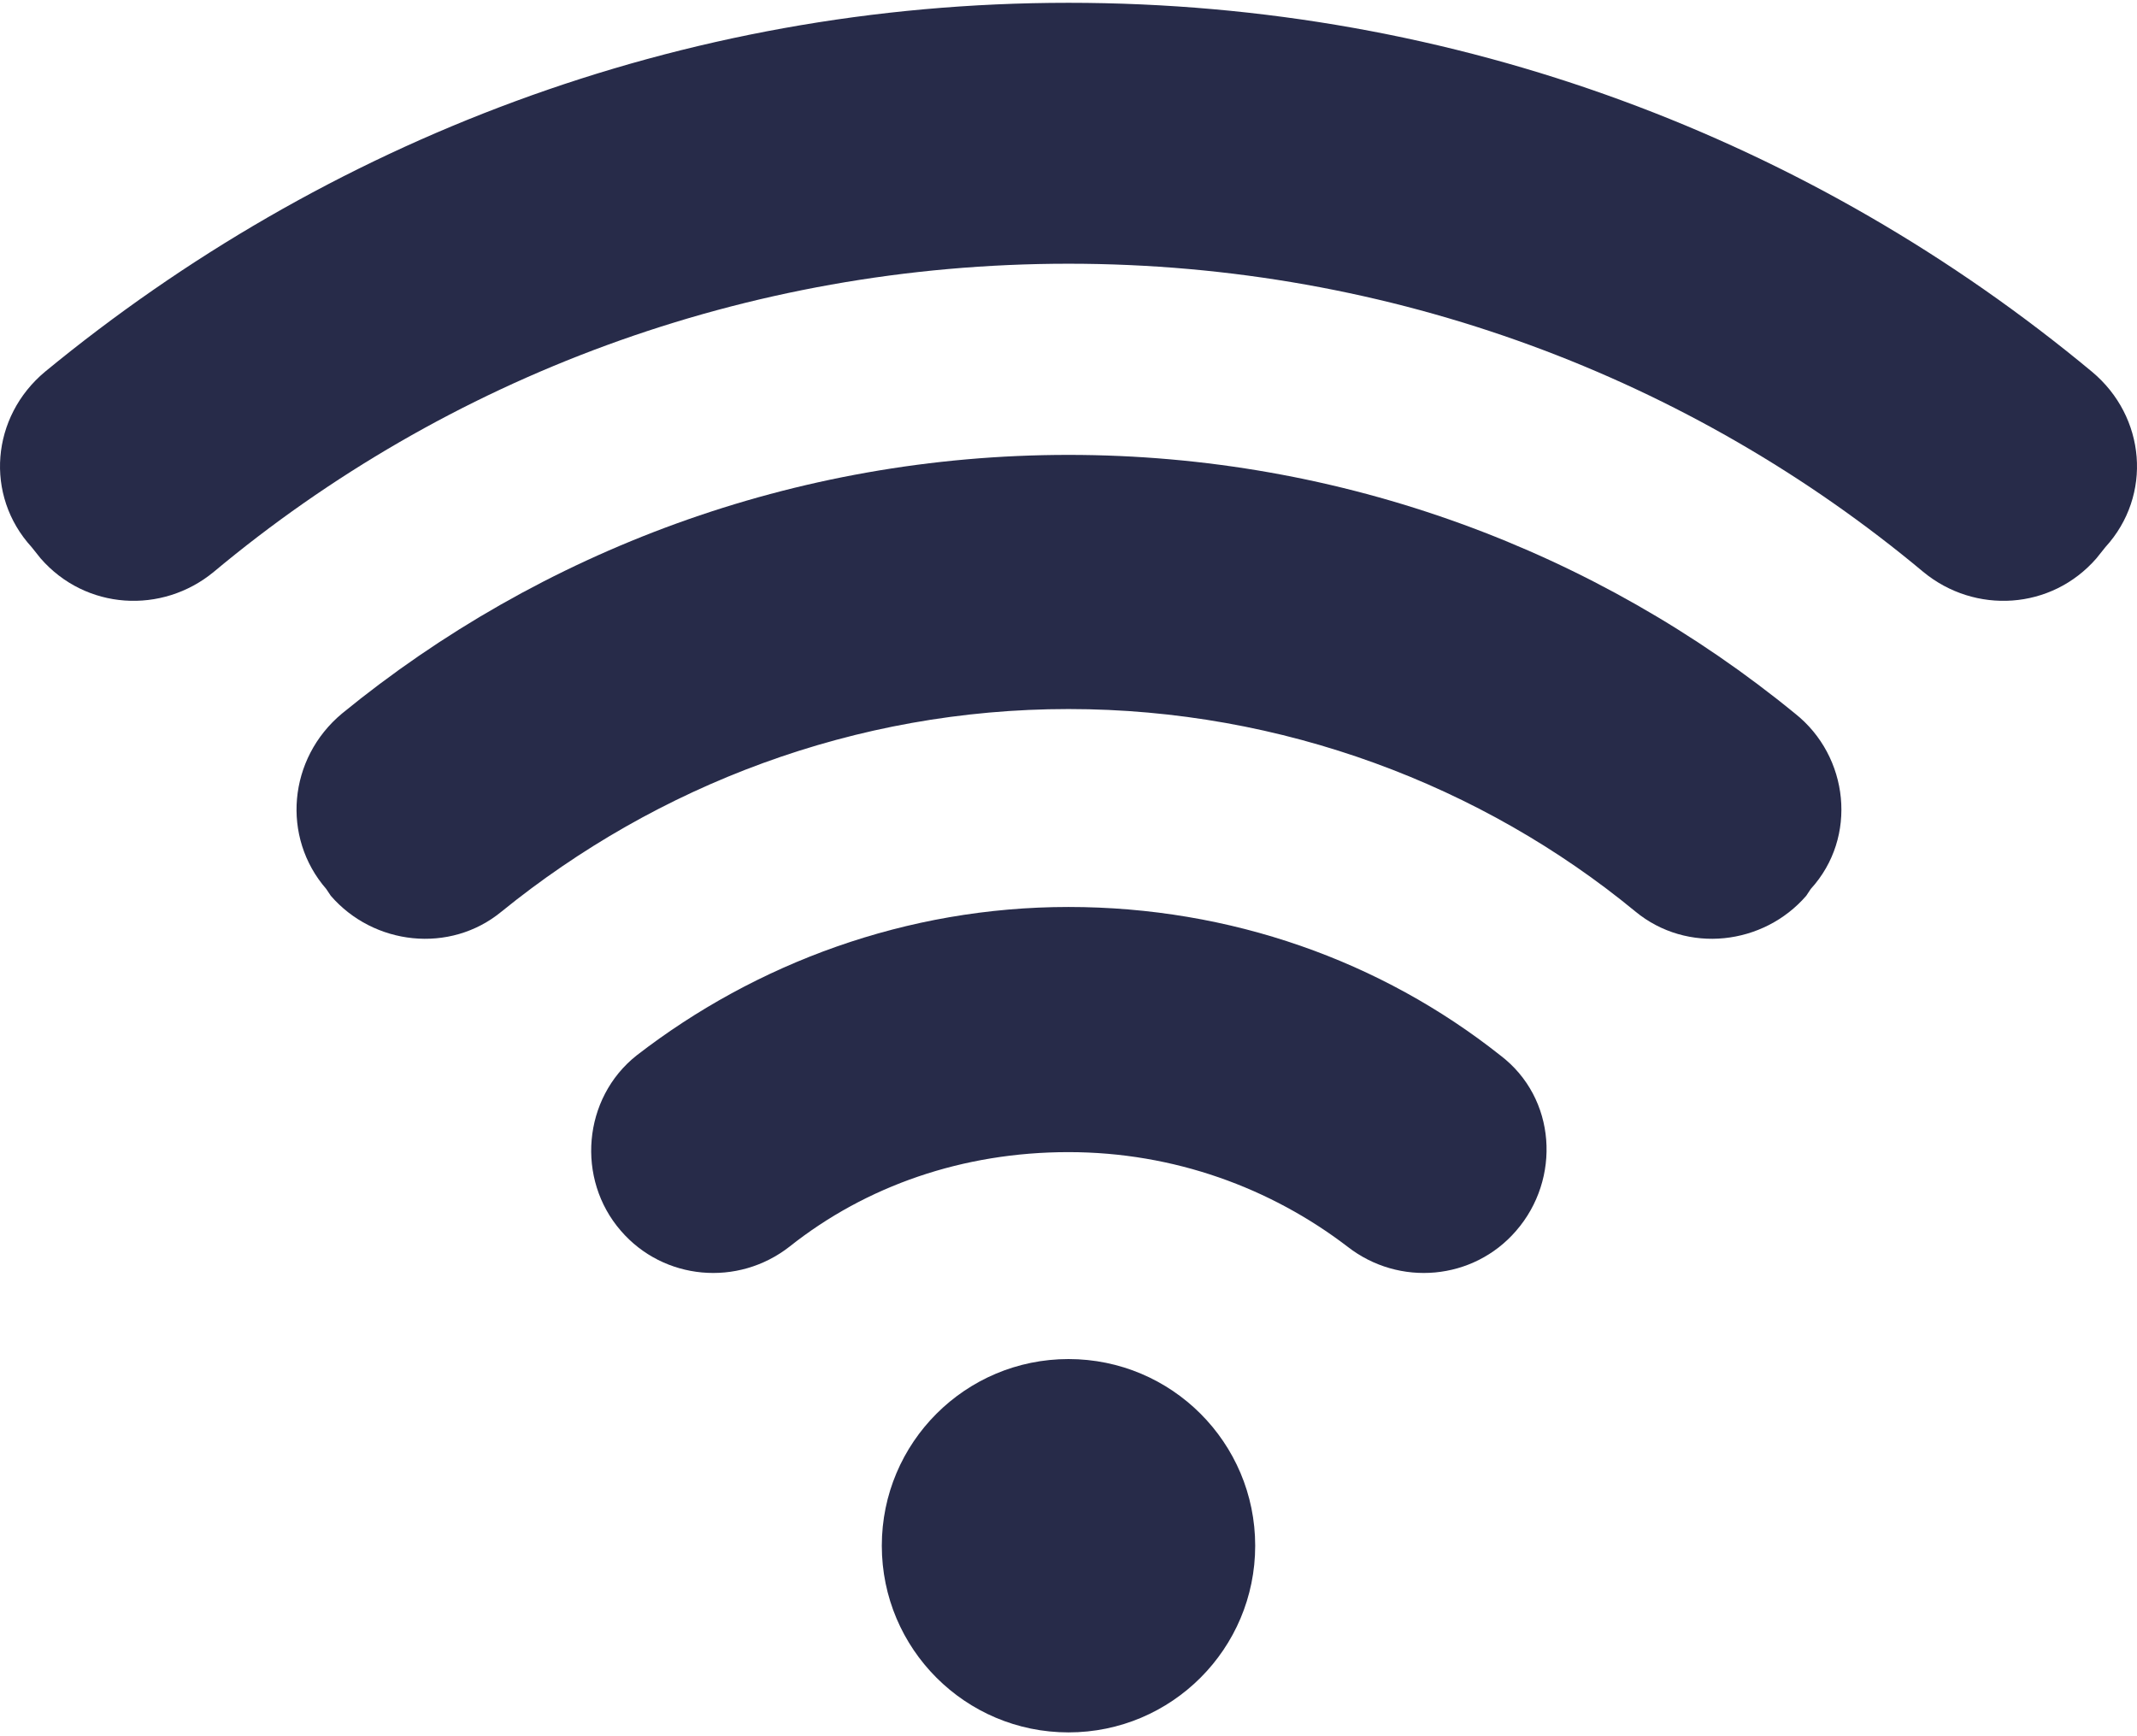 <svg width="80" height="65" viewBox="0 0 80 65" fill="none" xmlns="http://www.w3.org/2000/svg">
<g clip-path="url(#clip0_4006_7850)">
<path d="M40 64.857C43.86 64.857 46.989 61.728 46.989 57.868C46.989 54.008 43.86 50.88 40 50.88C36.14 50.88 33.011 54.008 33.011 57.868C33.011 61.728 36.14 64.857 40 64.857Z" fill="#272B49"/>
<path d="M78.312 13.915C67.871 5.242 54.567 0.105 40 0.105C25.433 0.105 12.129 5.326 1.688 13.915C-0.333 15.599 -0.586 18.546 1.183 20.482L1.519 20.903C3.203 22.84 6.066 23.008 8.003 21.409C16.676 14.167 27.875 9.873 40 9.873C52.125 9.873 63.324 14.167 71.997 21.409C73.934 23.008 76.797 22.84 78.481 20.903L78.818 20.482C80.586 18.546 80.333 15.599 78.312 13.915Z" fill="#272B49"/>
<path d="M67.198 26.713C59.788 20.651 50.273 17.03 40 17.03C29.727 17.03 20.212 20.651 12.803 26.713C10.782 28.397 10.529 31.345 12.213 33.281L12.382 33.534C13.981 35.386 16.844 35.723 18.781 34.123C24.591 29.408 32.001 26.545 40 26.545C47.999 26.545 55.493 29.408 61.219 34.123C63.156 35.723 66.019 35.386 67.619 33.534L67.787 33.281C69.555 31.345 69.218 28.313 67.198 26.713Z" fill="#272B49"/>
<path d="M56.167 39.512C51.704 35.976 46.063 33.955 40 33.955C33.937 33.955 28.296 36.06 23.833 39.512C21.812 41.112 21.56 44.143 23.244 46.08C24.843 47.932 27.622 48.185 29.559 46.669C32.422 44.396 36.042 43.133 40 43.133C43.958 43.133 47.578 44.48 50.441 46.669C52.378 48.185 55.157 47.932 56.756 46.08C58.441 44.143 58.272 41.112 56.167 39.512Z" fill="#272B49"/>
</g>
<defs>
<clipPath id="clip0_4006_7850">
<rect width="80" height="64.962" fill="white"/>
</clipPath>
</defs>
</svg>
